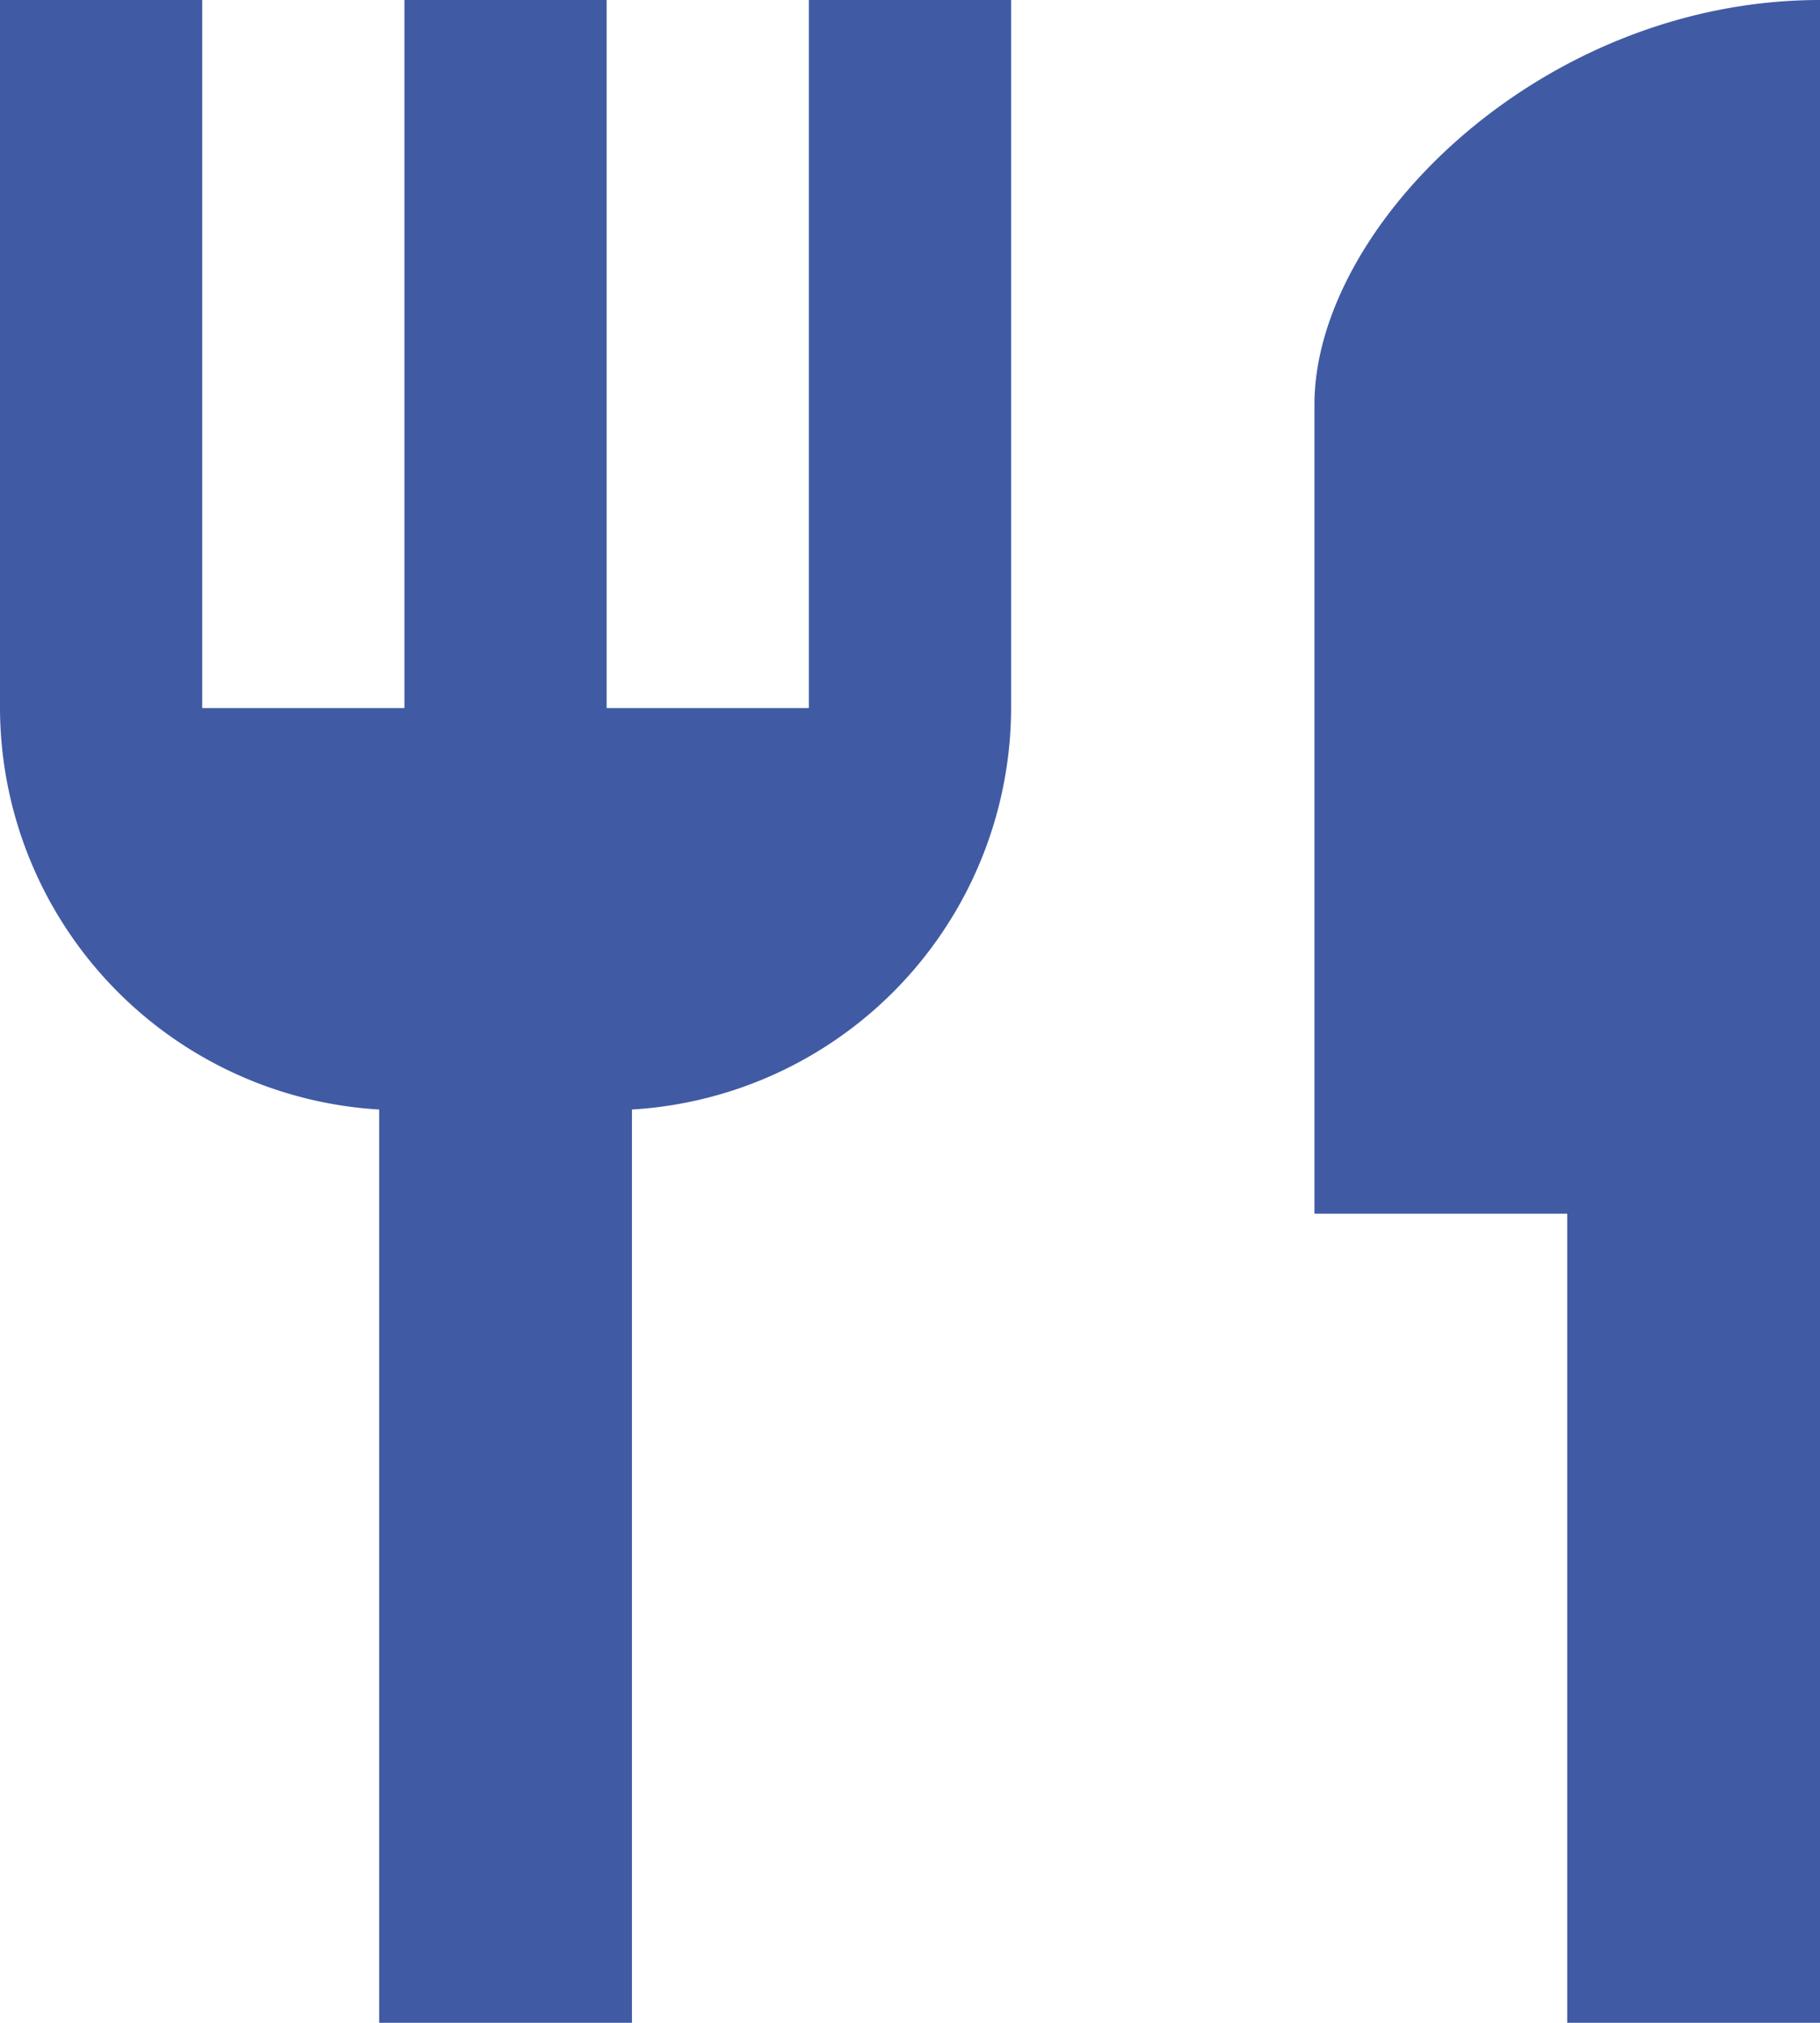 <svg xmlns="http://www.w3.org/2000/svg" width="87.16" height="96.844" viewBox="0 0 87.16 96.844">
  <path id="Path_240" data-name="Path 240" d="M41.738,35.9H32.053V2H22.369V35.9H12.684V2H3V35.9A19.3,19.3,0,0,0,21.158,55.119V98.844H33.264V55.119A19.3,19.3,0,0,0,51.422,35.9V2H41.738ZM65.949,21.369V60.107H78.054V98.844H90.16V2C76.8,2,65.949,12.847,65.949,21.369Z" transform="translate(-3 -2)" fill="#405ba4"/>
</svg>

